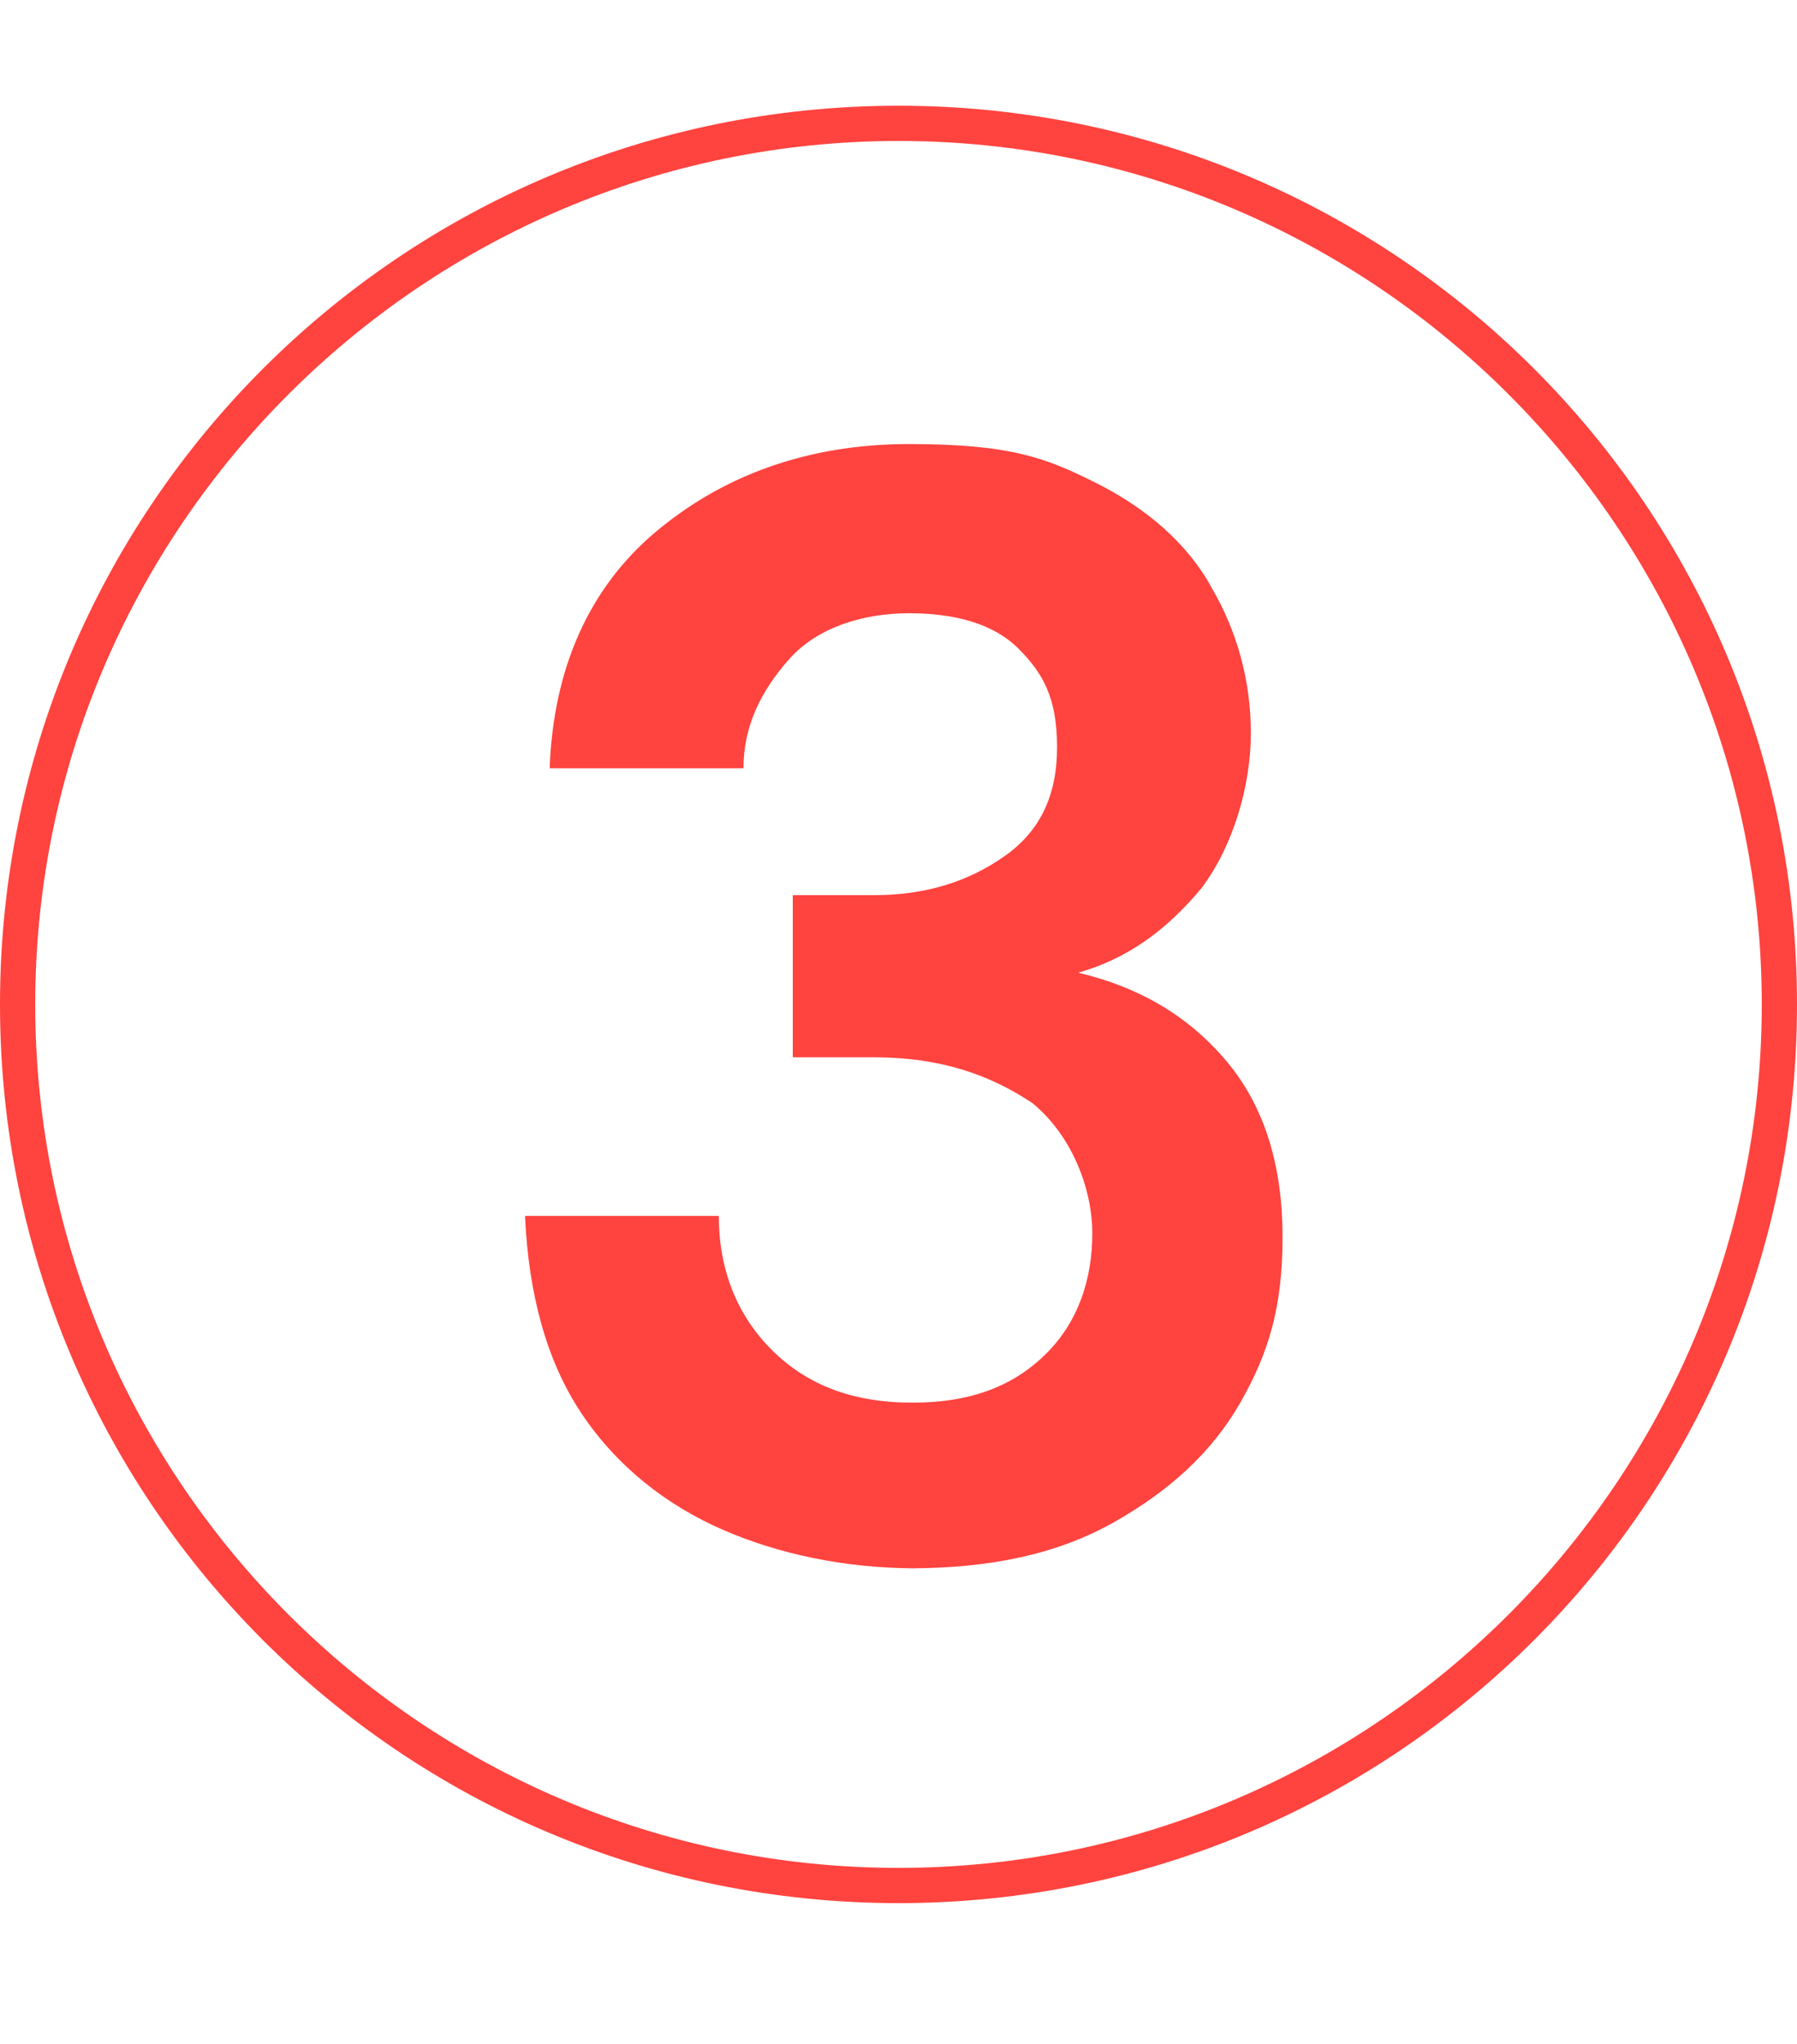 <?xml version="1.0" encoding="UTF-8"?>
<svg id="Capa_1" data-name="Capa 1" xmlns="http://www.w3.org/2000/svg" version="1.1" viewBox="0 0 51 58">
  <defs>
    <style>
      .cls-1 {
        fill: none;
      }

      .cls-1, .cls-2 {
        stroke-width: 0px;
      }

      .cls-2 {
        fill: #ff433f;
      }

      .cls-3 {
        isolation: isolate;
      }
    </style>
  </defs>
  <g id="Grupo_2279" data-name="Grupo 2279">
    <g id="_3" data-name=" 3" class="cls-3">
      <g class="cls-3">
        <path class="cls-2" d="M26,44.5c-2,0-3.9-.4-5.5-1.1-1.6-.7-3-1.8-4-3.3-1-1.5-1.5-3.4-1.6-5.6h5.5c0,1.5.5,2.8,1.5,3.8,1,1,2.3,1.5,4,1.5s2.9-.5,3.8-1.4,1.3-2.1,1.3-3.4-.6-2.8-1.7-3.7c-1.2-.8-2.6-1.3-4.5-1.3h-2.3v-4.6h2.3c1.5,0,2.7-.4,3.7-1.1s1.5-1.7,1.5-3.1-.4-2.1-1.1-2.8c-.7-.7-1.8-1-3.1-1s-2.6.4-3.4,1.3c-.8.9-1.3,1.9-1.3,3.1h-5.5c.1-2.8,1.1-5.1,3-6.7,1.9-1.6,4.3-2.5,7.2-2.5s3.9.4,5.3,1.1,2.6,1.7,3.3,3c.7,1.2,1.1,2.6,1.1,4.1s-.5,3.2-1.4,4.4c-1,1.2-2.1,2-3.5,2.4,1.7.4,3.1,1.2,4.2,2.5s1.6,3,1.6,5-.4,3.3-1.2,4.7c-.8,1.4-2,2.5-3.6,3.4-1.6.9-3.5,1.3-5.8,1.3Z"/>
      </g>
    </g>
    <g id="Elipse_14" data-name="Elipse 14">
      <circle class="cls-1" cx="25.5" cy="28.5" r="25.5"/>
      <path class="cls-2" d="M25.5,54C11.4,54,0,42.6,0,28.5S11.4,3,25.5,3s25.5,11.4,25.5,25.5-11.4,25.5-25.5,25.5ZM25.5,4C12,4,1,15,1,28.5s11,24.5,24.5,24.5,24.5-11,24.5-24.5S39,4,25.5,4Z"/>
    </g>
  </g>
</svg>